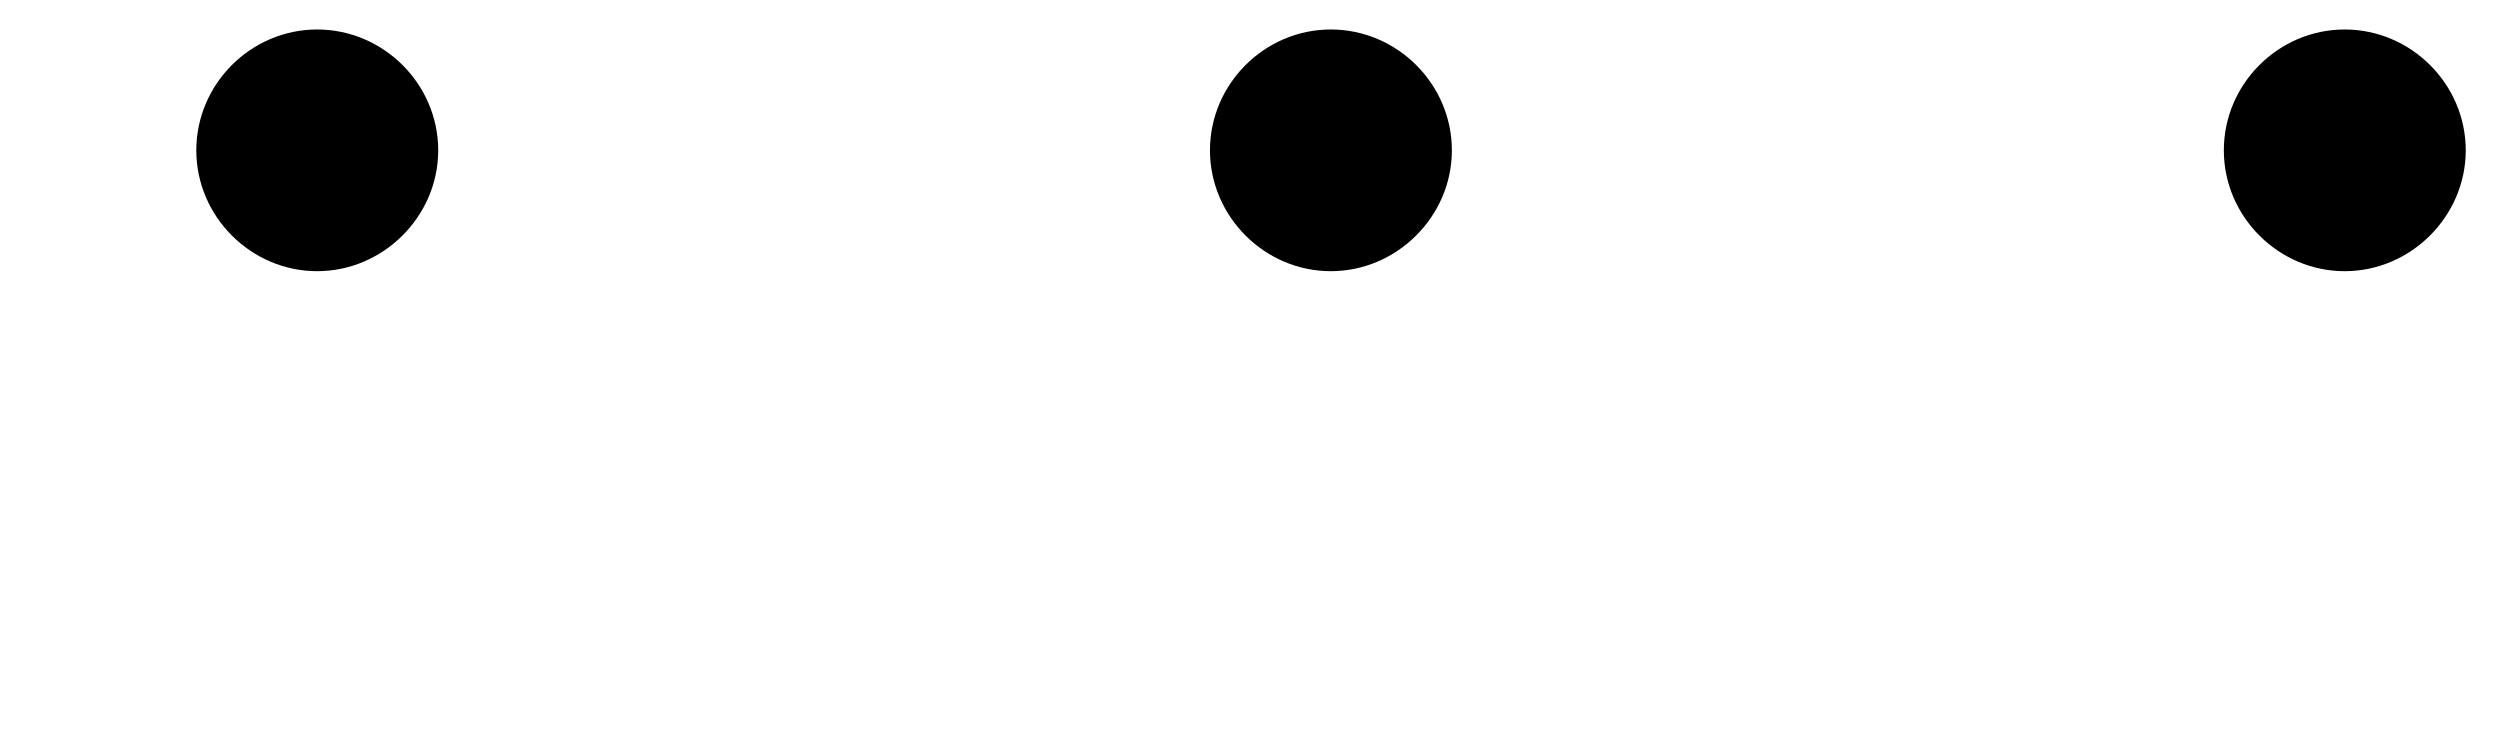 <svg xmlns="http://www.w3.org/2000/svg" xmlns:xlink="http://www.w3.org/1999/xlink" width="20" height="6" viewBox="1872.02 1484.618 11.955 3.587"><defs><path id="g0-1" d="M2.095-2.727c0-.317-.262-.578-.579-.578s-.578.261-.578.578.262.578.578.578.579-.262.579-.578"/></defs><g id="page1"><use xlink:href="#g0-1" x="1872.02" y="1488.064"/><use xlink:href="#g0-1" x="1876.868" y="1488.064"/><use xlink:href="#g0-1" x="1881.717" y="1488.064"/></g><script type="text/ecmascript">if(window.parent.postMessage)window.parent.postMessage(&quot;0.17634|15|4.5|&quot;+window.location,&quot;*&quot;);</script></svg>